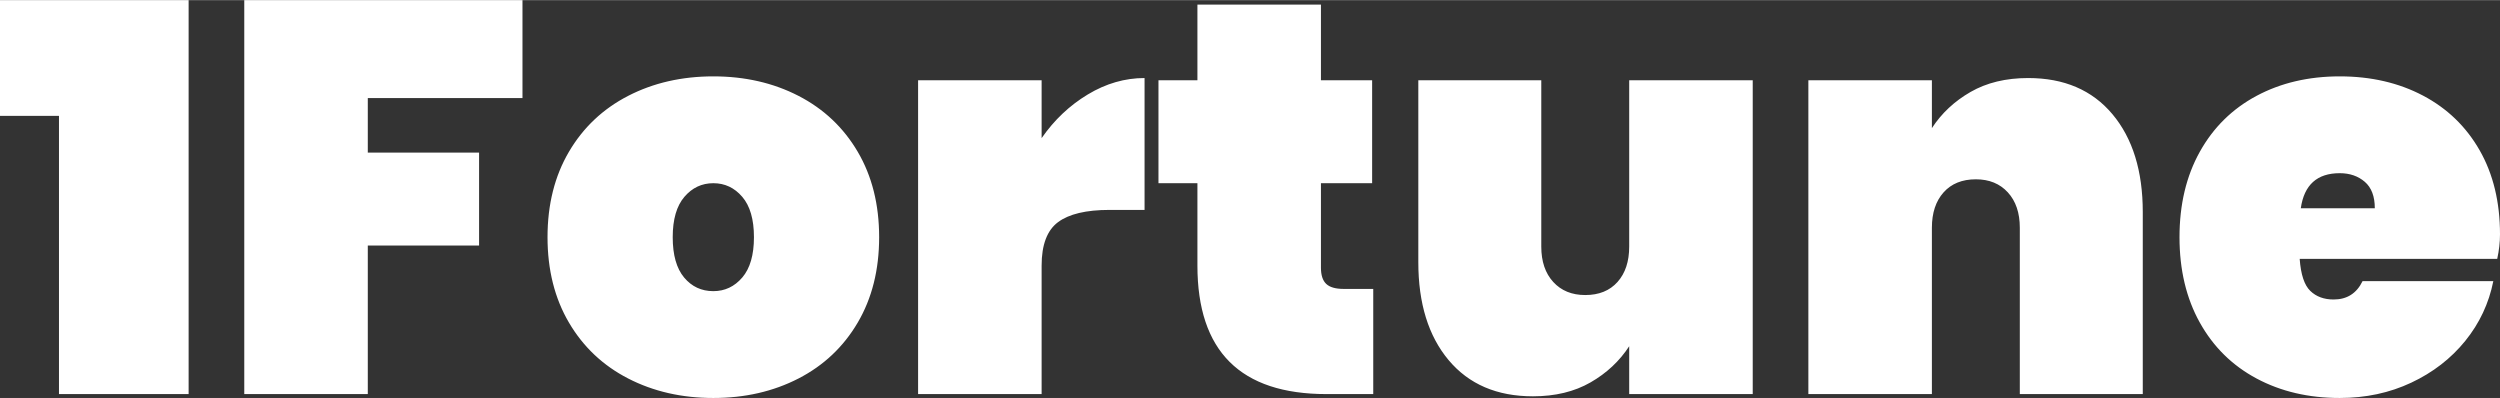 <?xml version="1.0" encoding="UTF-8"?>
<svg xmlns="http://www.w3.org/2000/svg" width="1438" height="229" viewBox="0 0 1437.76 228.8" role="img" aria-label="1Fortune" preserveAspectRatio="xMidYMid meet">
  <rect x="0" y="0" width="1437.76" height="228.8" fill="#333333" stroke="none"/>
  <defs>
    <style type="text/css"><![CDATA[
      .logo-text {
        fill: #ffffff;
      }
    ]]></style>
  </defs>
  <g transform="translate(-3.200, 226.560)">
    <path class="logo-text" d="M37.120-160L3.200-160L3.200-226.560L111.680-226.560L111.680 0L37.120 0L37.120-160ZM143.680-226.560L303.680-226.560L303.680-170.240L214.720-170.240L214.720-138.880L278.720-138.880L278.720-85.440L214.720-85.440L214.720 0L143.680 0L143.680-226.560ZM413.440-182.720Q440.640-182.720 462.400-171.520Q484.160-160.320 496.480-139.360Q508.800-118.400 508.800-90.240L508.800-90.240Q508.800-62.080 496.480-41.120Q484.160-20.160 462.400-8.960Q440.640 2.240 413.440 2.240L413.440 2.240Q386.240 2.240 364.480-8.960Q342.720-20.160 330.400-41.120Q318.080-62.080 318.080-90.240L318.080-90.240Q318.080-118.400 330.400-139.360Q342.720-160.320 364.480-171.520Q386.240-182.720 413.440-182.720L413.440-182.720ZM413.440-121.280Q403.520-121.280 396.800-113.440Q390.080-105.600 390.080-90.240L390.080-90.240Q390.080-74.880 396.640-67.040Q403.200-59.200 413.440-59.200L413.440-59.200Q423.360-59.200 430.080-67.040Q436.800-74.880 436.800-90.240L436.800-90.240Q436.800-105.600 430.080-113.440Q423.360-121.280 413.440-121.280L413.440-121.280ZM602.240-147.200Q613.120-162.880 628.800-172.320Q644.480-181.760 661.440-181.760L661.440-181.760L661.440-105.920L641.280-105.920Q621.120-105.920 611.680-98.880Q602.240-91.840 602.240-73.920L602.240-73.920L602.240 0L531.200 0L531.200-180.480L602.240-180.480L602.240-147.200ZM776.000-60.480L792.960-60.480L792.960 0L766.080 0Q691.840 0 691.840-73.920L691.840-73.920L691.840-121.280L669.440-121.280L669.440-180.480L691.840-180.480L691.840-224L762.880-224L762.880-180.480L792.320-180.480L792.320-121.280L762.880-121.280L762.880-72.640Q762.880-66.240 765.920-63.360Q768.960-60.480 776.000-60.480L776.000-60.480ZM940.160-180.480L1011.200-180.480L1011.200 0L940.160 0L940.160-27.520Q931.840-14.720 917.920-6.720Q904.000 1.280 884.800 1.280L884.800 1.280Q853.760 1.280 836.320-19.520Q818.880-40.320 818.880-75.840L818.880-75.840L818.880-180.480L889.600-180.480L889.600-84.800Q889.600-72 896.480-64.480Q903.360-56.960 914.880-56.960L914.880-56.960Q926.720-56.960 933.440-64.480Q940.160-72 940.160-84.800L940.160-84.800L940.160-180.480ZM1169.600-181.760Q1200.640-181.760 1218.080-160.960Q1235.520-140.160 1235.520-104.640L1235.520-104.640L1235.520 0L1164.800 0L1164.800-95.680Q1164.800-108.480 1157.920-116Q1151.040-123.520 1139.520-123.520L1139.520-123.520Q1127.680-123.520 1120.960-116Q1114.240-108.480 1114.240-95.680L1114.240-95.680L1114.240 0L1043.200 0L1043.200-180.480L1114.240-180.480L1114.240-152.960Q1122.560-165.760 1136.480-173.760Q1150.400-181.760 1169.600-181.760L1169.600-181.760ZM1440.960-91.840Q1440.960-85.120 1439.360-77.760L1439.360-77.760L1325.760-77.760Q1326.720-64.320 1331.840-59.360Q1336.960-54.400 1345.280-54.400L1345.280-54.400Q1356.800-54.400 1361.920-64.960L1361.920-64.960L1437.120-64.960Q1433.280-45.760 1420.960-30.560Q1408.640-15.360 1389.920-6.560Q1371.200 2.240 1348.800 2.240L1348.800 2.240Q1321.920 2.240 1300.960-8.960Q1280-20.160 1268.320-41.120Q1256.640-62.080 1256.640-90.240L1256.640-90.240Q1256.640-118.400 1268.320-139.360Q1280-160.320 1300.960-171.520Q1321.920-182.720 1348.800-182.720L1348.800-182.720Q1375.680-182.720 1396.640-171.680Q1417.600-160.640 1429.280-140.160Q1440.960-119.680 1440.960-91.840L1440.960-91.840ZM1326.400-106.880L1368.960-106.880Q1368.960-117.120 1363.200-122.080Q1357.440-127.040 1348.800-127.040L1348.800-127.040Q1329.280-127.040 1326.400-106.880L1326.400-106.880Z" />
  </g>
</svg>
